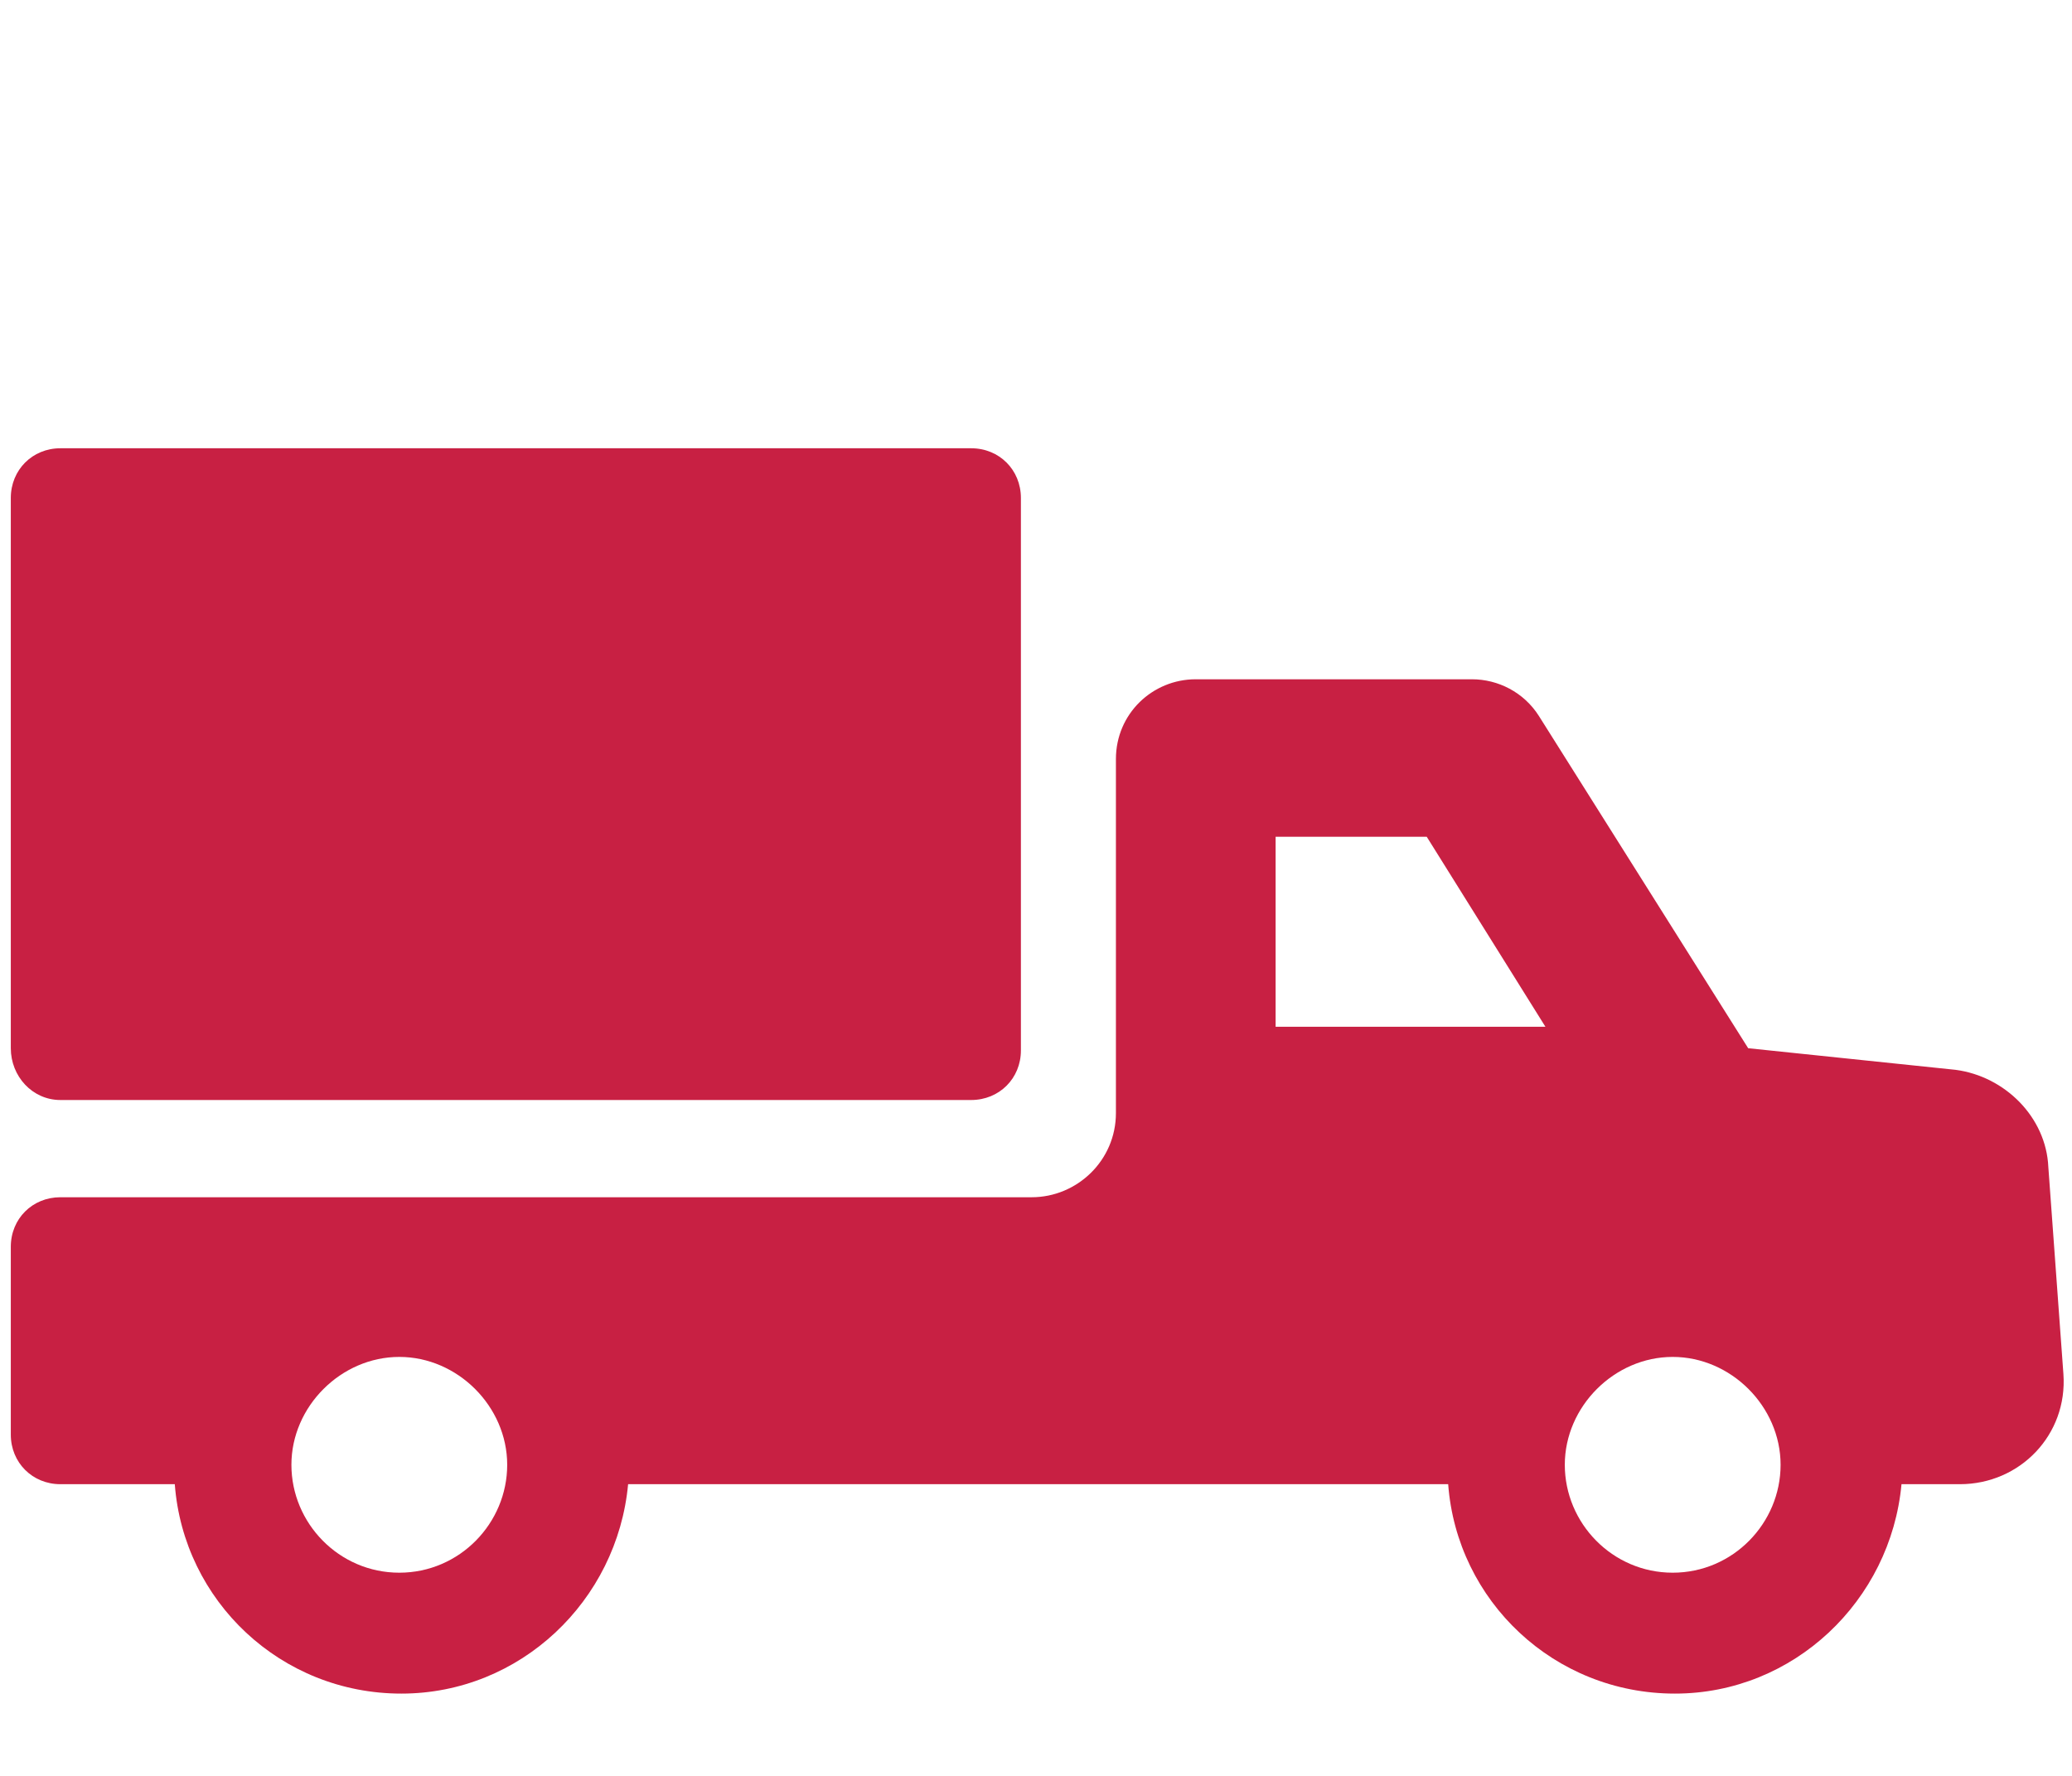<?xml version="1.0" encoding="UTF-8"?>
<svg width="14px" height="12px" viewBox="0 0 14 12" version="1.1" xmlns="http://www.w3.org/2000/svg" xmlns:xlink="http://www.w3.org/1999/xlink">
    <!-- Generator: Sketch 61.2 (89653) - https://sketch.com -->
    <title>BKC_LKW</title>
    <desc>Created with Sketch.</desc>
    <g id="BKC_LKW" stroke="none" stroke-width="1" fill="none" fill-rule="evenodd">
        <path d="M9.946,4.59 C10.121,4.59 10.296,4.677 10.398,4.838 L10.398,4.838 L11.812,7.083 L13.213,7.229 C13.548,7.273 13.825,7.55 13.84,7.885 L13.84,7.885 L13.942,9.285 C13.971,9.694 13.65,10.029 13.242,10.029 L13.242,10.029 L12.848,10.029 C12.775,10.817 12.119,11.444 11.317,11.444 C10.5,11.444 9.844,10.817 9.785,10.029 L9.785,10.029 L4.244,10.029 C4.171,10.817 3.515,11.444 2.712,11.444 C1.896,11.444 1.24,10.817 1.181,10.029 L1.181,10.029 L0.408,10.029 C0.219,10.029 0.073,9.883 0.073,9.694 L0.073,9.694 L0.073,8.425 C0.073,8.235 0.219,8.09 0.408,8.09 L0.408,8.09 L6.971,8.09 C7.277,8.09 7.54,7.842 7.54,7.521 L7.54,7.521 L7.54,5.129 C7.54,4.823 7.787,4.59 8.079,4.59 L8.079,4.59 Z M2.698,9.169 C2.304,9.169 1.969,9.504 1.969,9.898 C1.969,10.292 2.29,10.627 2.698,10.627 C3.106,10.627 3.427,10.292 3.427,9.898 C3.427,9.504 3.092,9.169 2.698,9.169 Z M11.302,9.169 C10.908,9.169 10.573,9.504 10.573,9.898 C10.573,10.292 10.894,10.627 11.302,10.627 C11.71,10.627 12.031,10.292 12.031,9.898 C12.031,9.504 11.696,9.169 11.302,9.169 Z M6.562,3.029 C6.752,3.029 6.898,3.175 6.898,3.365 L6.898,3.365 L6.898,7.098 C6.898,7.287 6.752,7.433 6.562,7.433 L6.562,7.433 L0.408,7.433 C0.219,7.433 0.073,7.273 0.073,7.083 L0.073,7.083 L0.073,3.365 C0.073,3.175 0.219,3.029 0.408,3.029 L0.408,3.029 Z M9.64,5.654 L8.619,5.654 L8.619,6.938 L10.442,6.938 L9.64,5.654 Z" id="Combined-Shape" fill="#C82043" fill-rule="nonzero"></path>
    </g>
</svg>